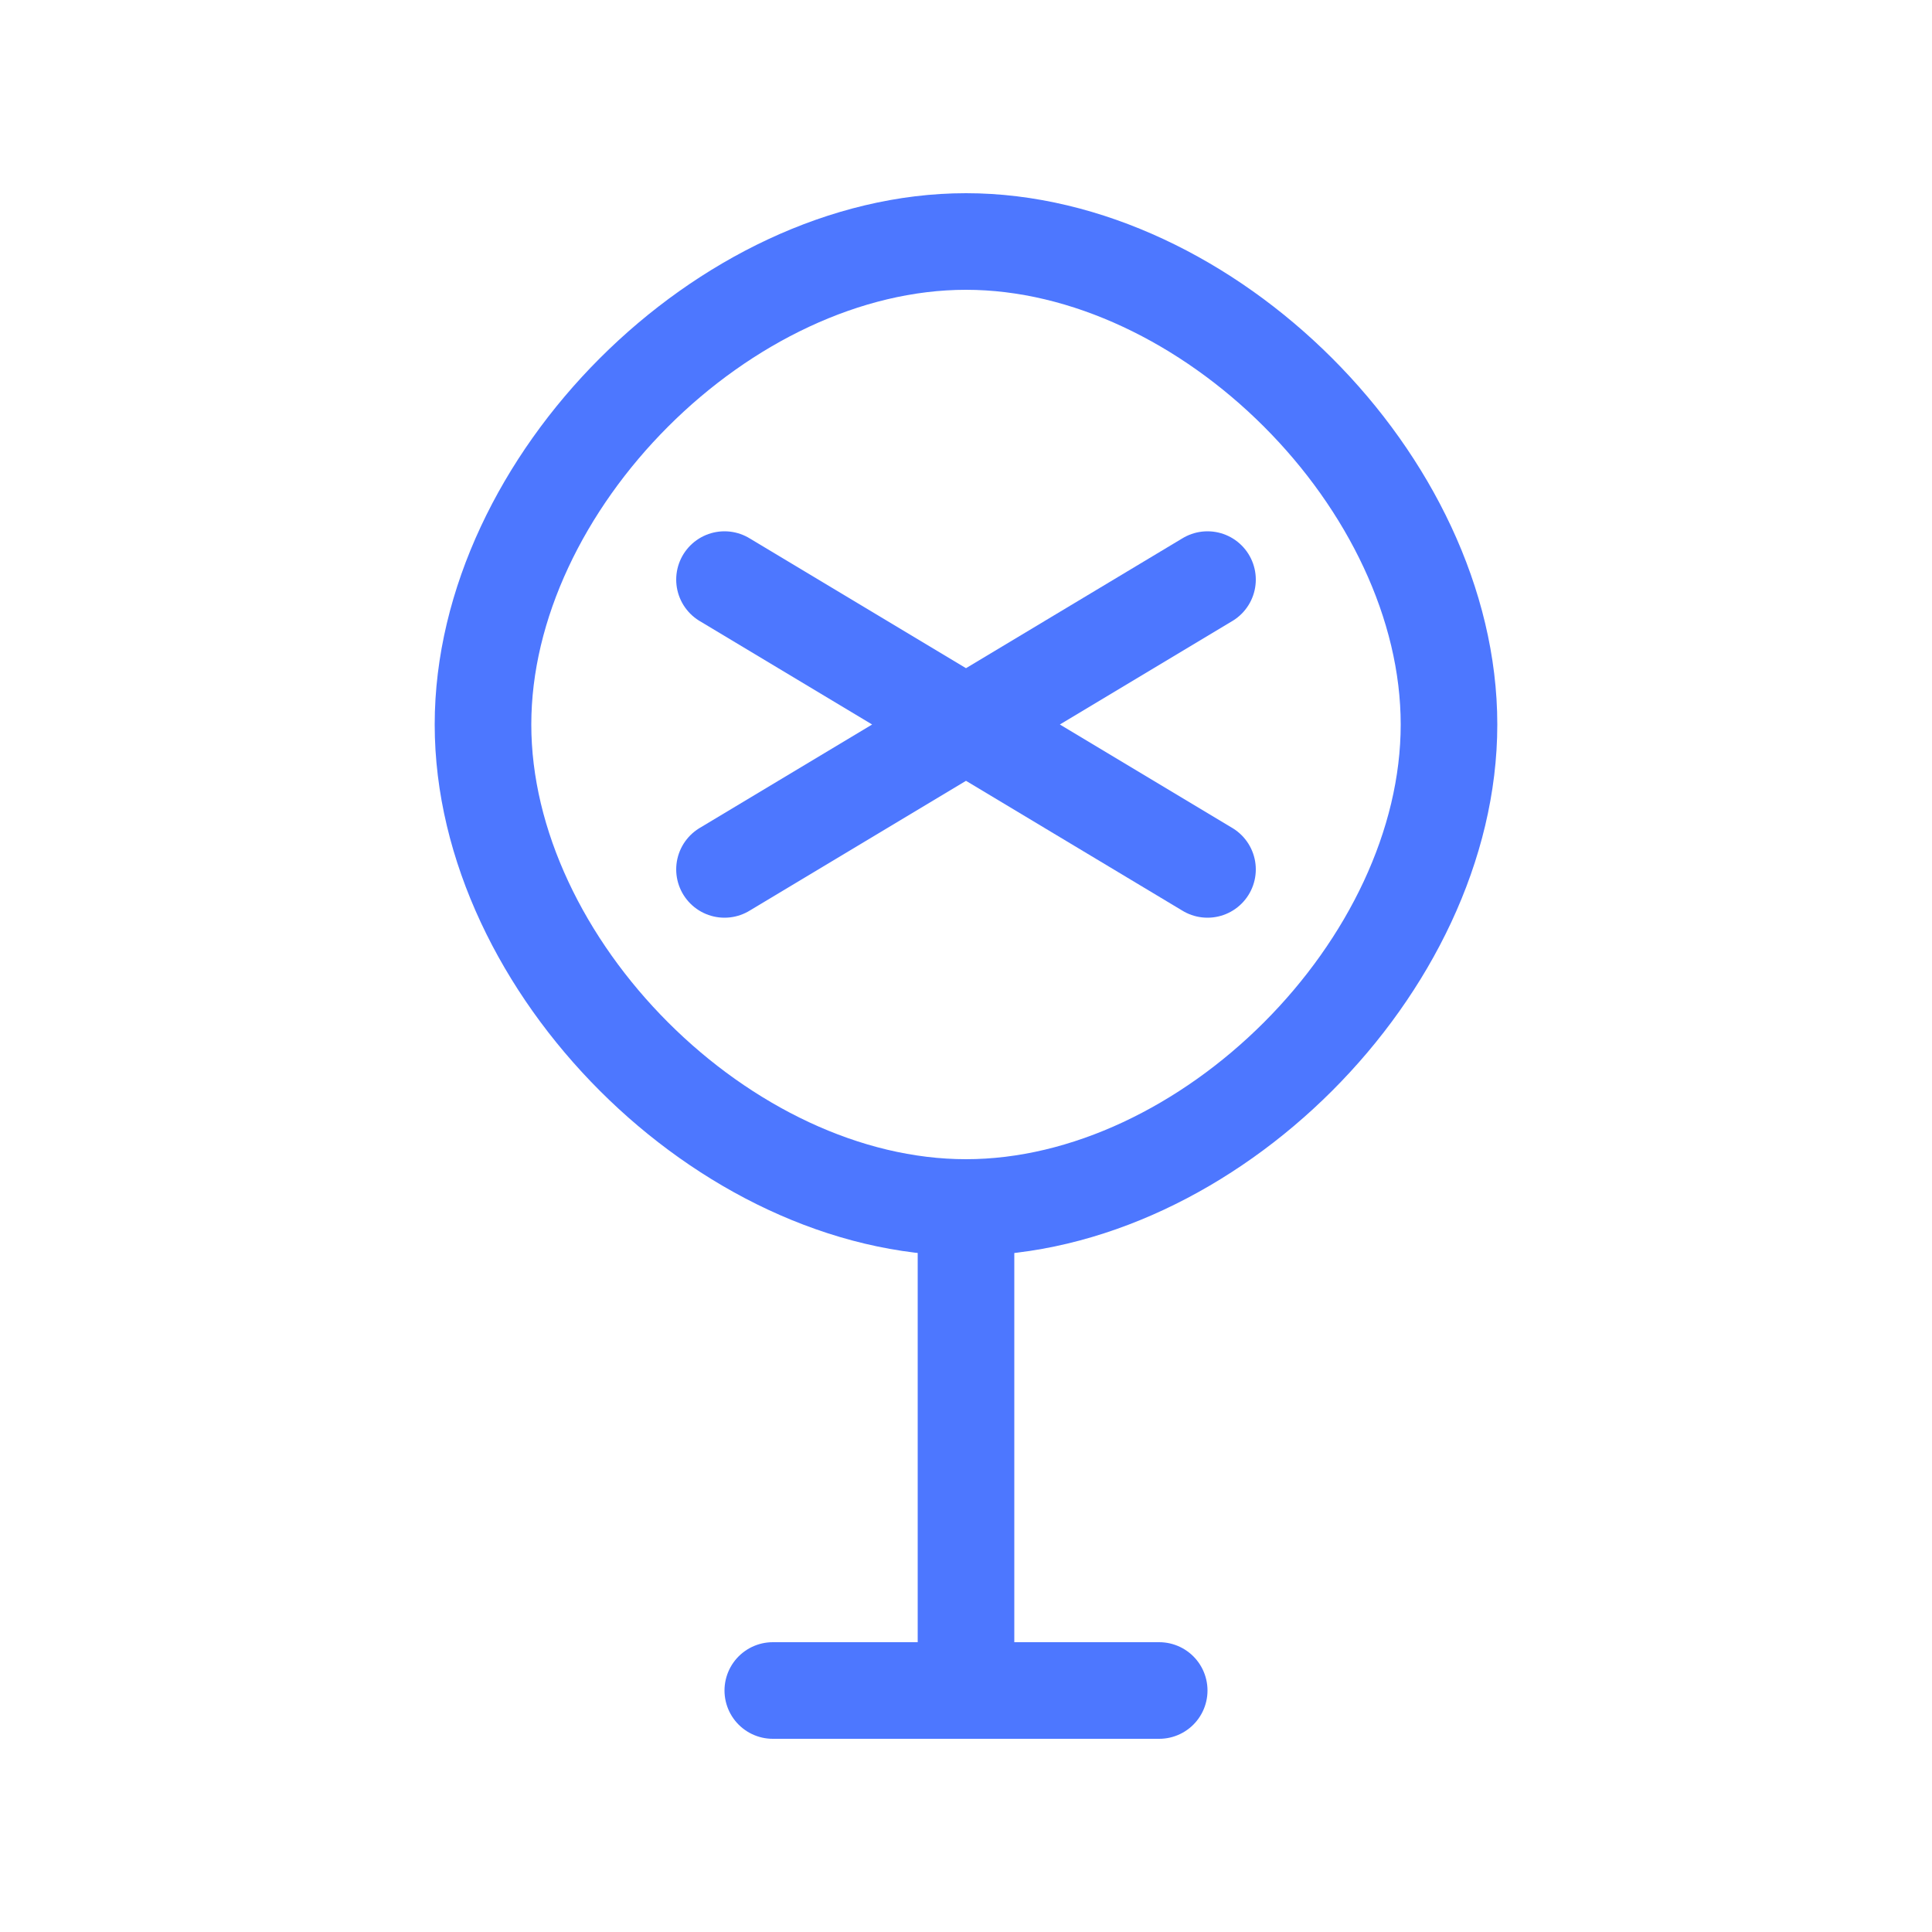 <?xml version="1.0" encoding="UTF-8"?>
<svg width="40" height="40" viewBox="0 0 40 40" fill="none" xmlns="http://www.w3.org/2000/svg">
    <path d="M20 5C15 5 10 10 10 15C10 20 15 25 20 25C25 25 30 20 30 15C30 10 25 5 20 5Z" stroke="#4D77FF" stroke-width="2"/>
    <path d="M20 25V35M16 35H24" stroke="#4D77FF" stroke-width="2" stroke-linecap="round"/>
    <path d="M15 12L25 18M15 18L25 12" stroke="#4D77FF" stroke-width="2" stroke-linecap="round"/>
</svg>